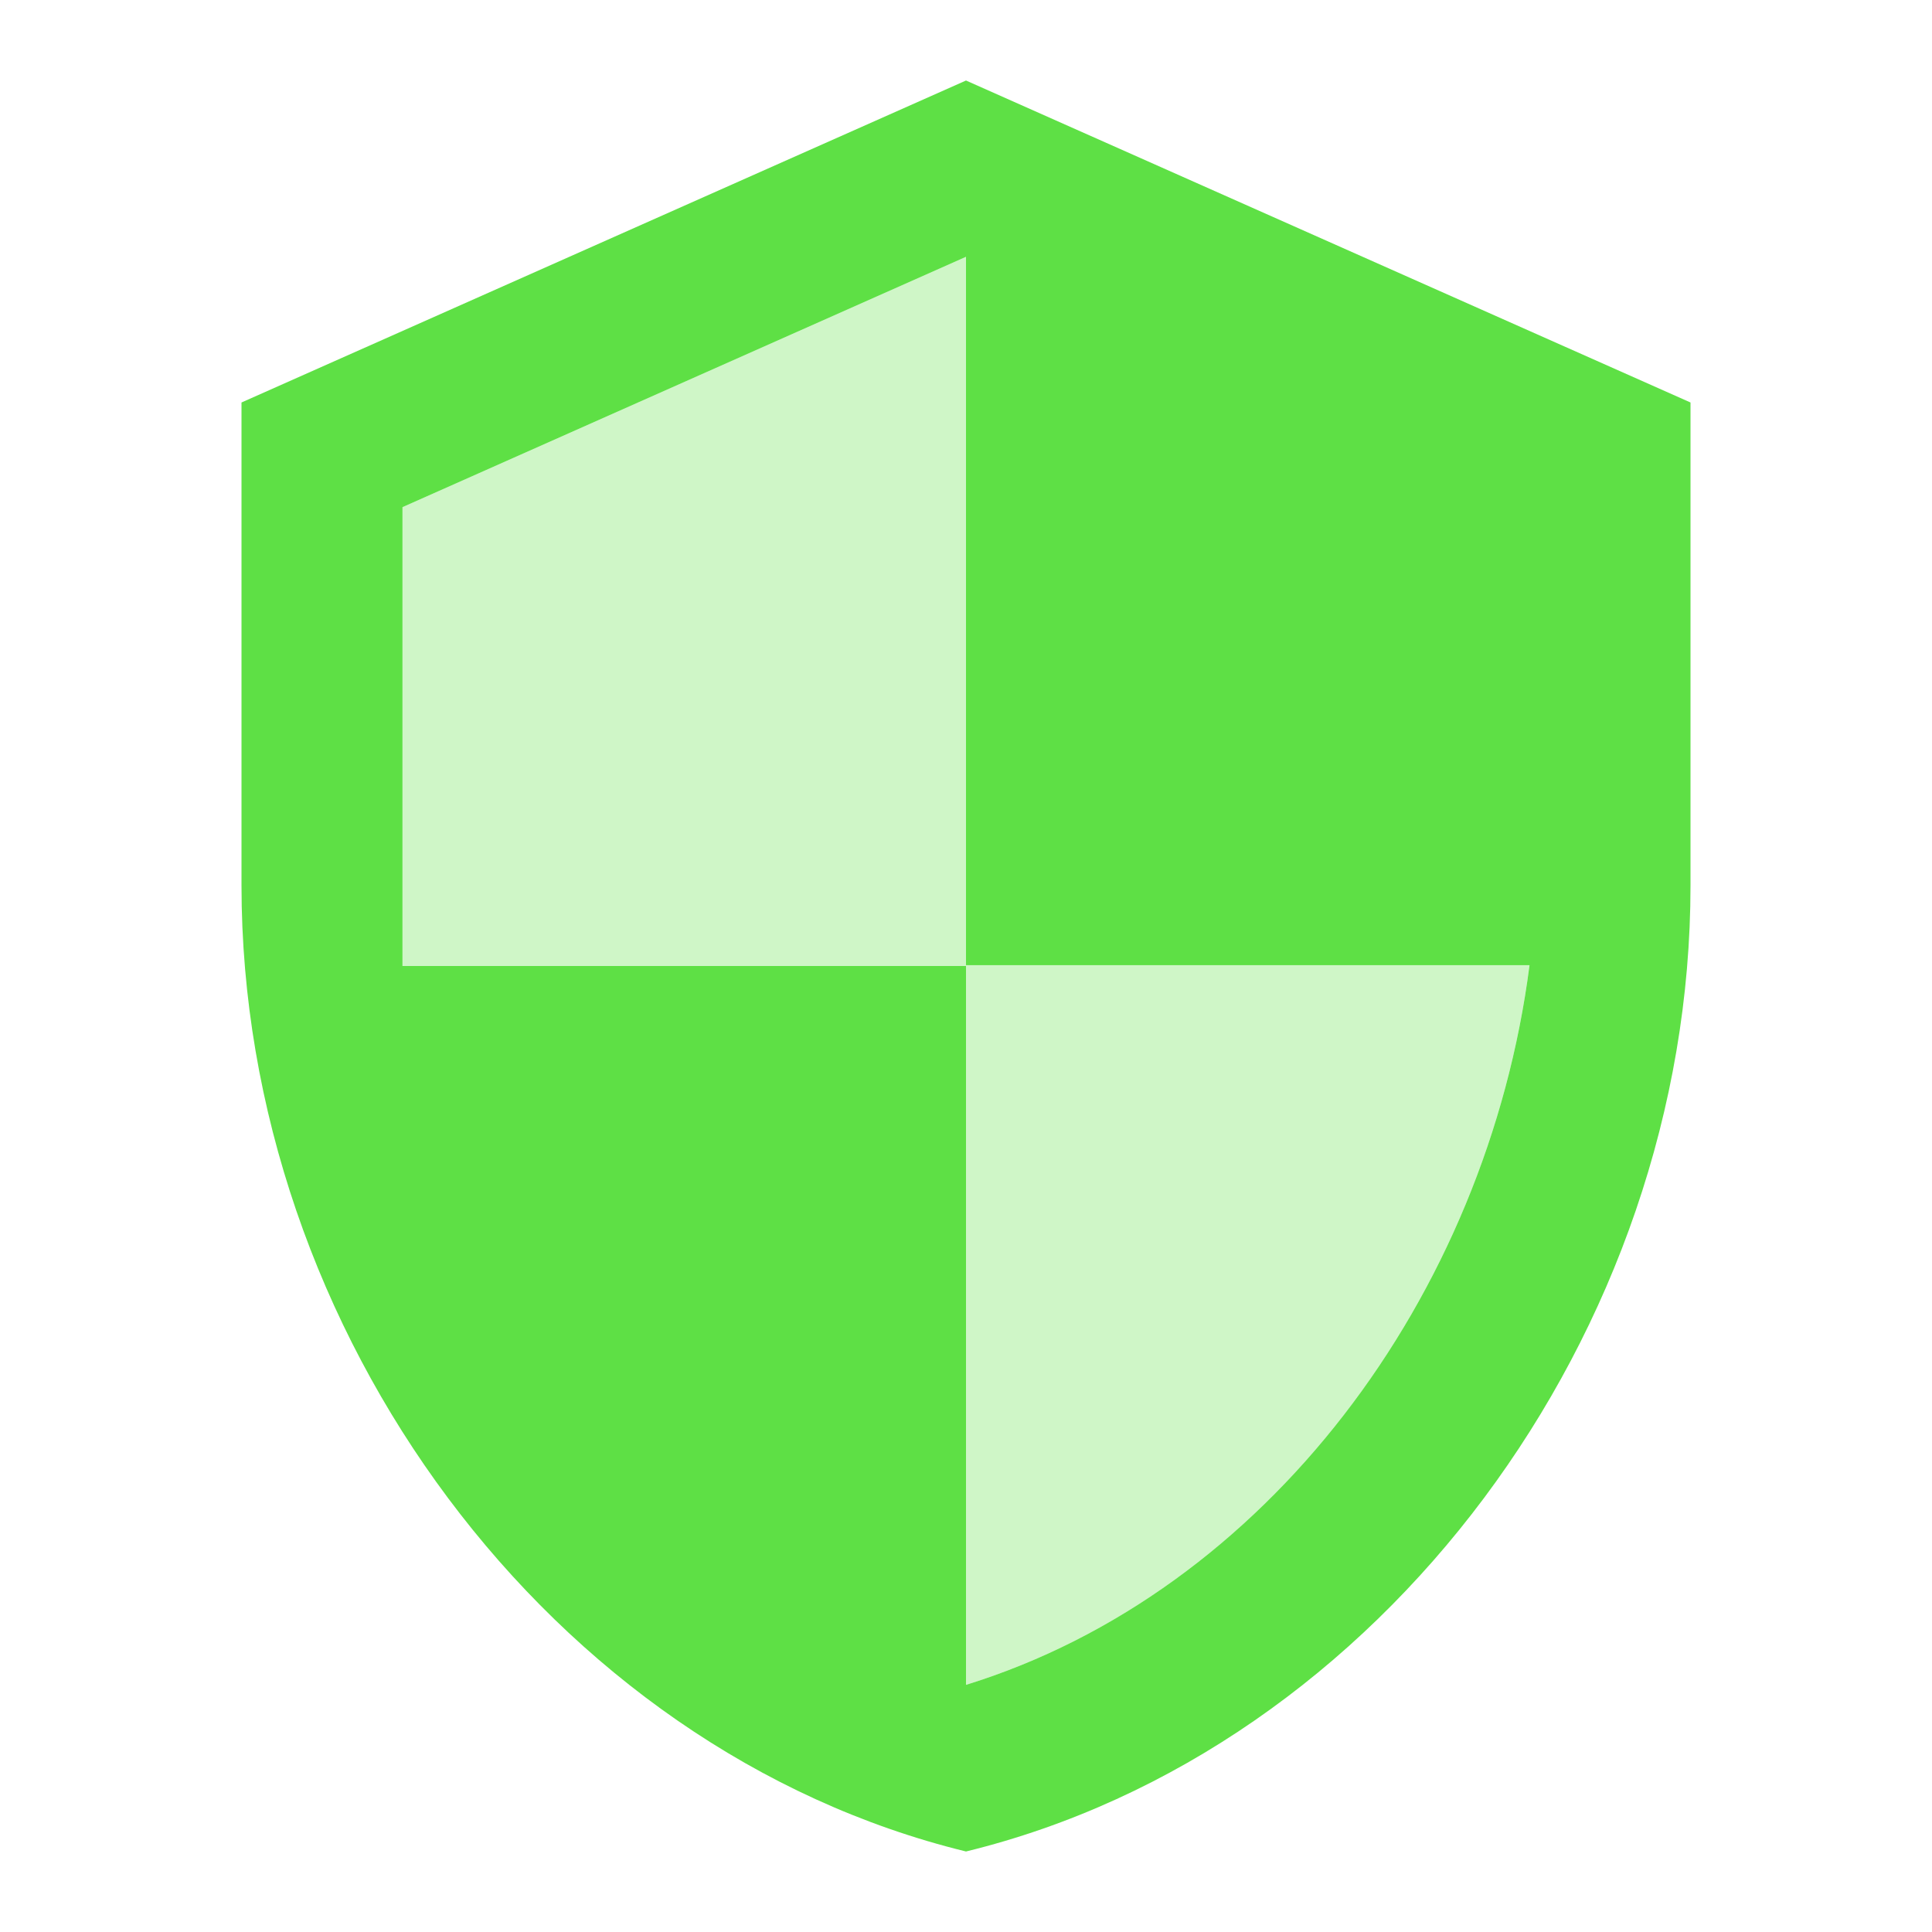 <svg width="52" height="52" viewBox="0 0 52 52" fill="none" xmlns="http://www.w3.org/2000/svg">
<g clip-path="url(#clip0_4251_9246)">
<path opacity="0.3" d="M26 6.912L10.833 13.65V26H26V45.348C34.06 42.857 40.018 34.905 41.166 25.978H26V6.912Z" fill="#5EE045"/>
<path d="M26 2.167L6.5 10.833V23.833C6.5 35.858 14.82 47.103 26 49.833C37.18 47.103 45.5 35.858 45.5 23.833V10.833L26 2.167ZM26 45.348V26H10.833V13.65L26 6.912V25.978H41.167C40.018 34.905 34.06 42.856 26 45.348Z" fill="#5EE045"/>
</g>
<defs>
<clipPath id="clip0_4251_9246">
<rect width="52" height="52" fill="white"/>
</clipPath>
</defs>
</svg>
